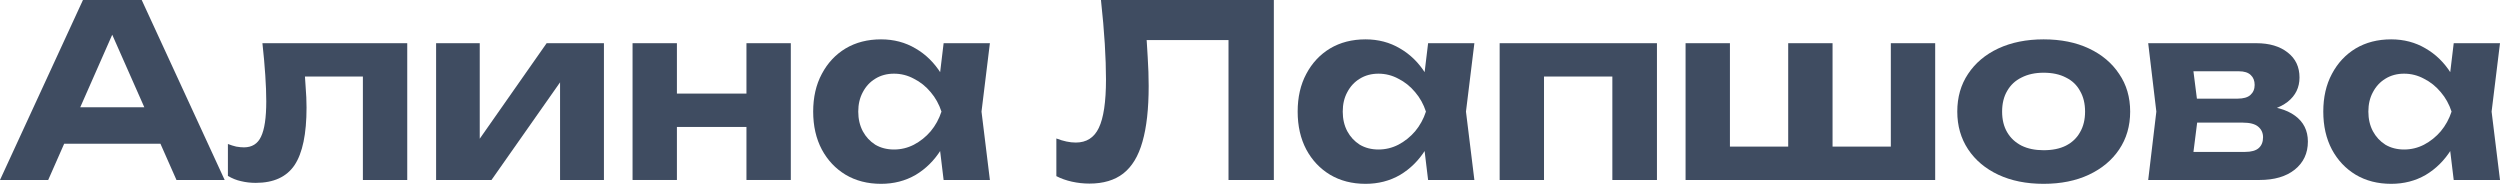 <?xml version="1.0" encoding="UTF-8"?> <svg xmlns="http://www.w3.org/2000/svg" width="136" height="10" viewBox="0 0 136 10" fill="none"><path d="M2.674 7.82V5.836H9.431V7.82H2.674ZM7.709 0L12.222 9.791H9.6L5.726 1.031H6.483L2.622 9.791H0L4.513 0H7.709Z" fill="#3F4C61"></path><path d="M14.276 2.35H22.154V9.791H19.741V3.055L20.85 4.164H15.489L16.519 3.238C16.563 3.768 16.598 4.252 16.624 4.687C16.659 5.113 16.676 5.5 16.676 5.849C16.676 7.285 16.459 8.329 16.024 8.982C15.589 9.626 14.884 9.948 13.911 9.948C13.632 9.948 13.367 9.917 13.115 9.856C12.871 9.804 12.632 9.708 12.398 9.569V7.833C12.554 7.894 12.706 7.942 12.854 7.976C13.011 8.003 13.15 8.016 13.271 8.016C13.706 8.016 14.015 7.824 14.197 7.441C14.389 7.05 14.485 6.406 14.485 5.509C14.485 5.091 14.467 4.621 14.432 4.099C14.398 3.568 14.345 2.985 14.276 2.35Z" fill="#3F4C61"></path><path d="M23.724 9.791V2.35H26.098V8.486L25.55 8.329L29.737 2.35H32.854V9.791H30.467V3.512L31.028 3.681L26.737 9.791H23.724Z" fill="#3F4C61"></path><path d="M34.411 2.35H36.824V9.791H34.411V2.35ZM40.607 2.35H43.02V9.791H40.607V2.35ZM35.794 5.091H41.533V6.906H35.794V5.091Z" fill="#3F4C61"></path><path d="M51.333 9.791L51.007 7.089L51.359 6.071L51.007 5.065L51.333 2.35H53.85L53.394 6.071L53.85 9.791H51.333ZM51.933 6.071C51.803 6.862 51.555 7.554 51.19 8.146C50.824 8.729 50.363 9.186 49.807 9.517C49.25 9.839 48.624 10 47.928 10C47.198 10 46.554 9.835 45.998 9.504C45.45 9.173 45.02 8.716 44.707 8.133C44.394 7.541 44.237 6.854 44.237 6.071C44.237 5.287 44.394 4.604 44.707 4.021C45.02 3.429 45.45 2.968 45.998 2.637C46.554 2.306 47.198 2.141 47.928 2.141C48.624 2.141 49.25 2.306 49.807 2.637C50.363 2.959 50.824 3.412 51.19 3.995C51.563 4.578 51.811 5.27 51.933 6.071ZM46.689 6.071C46.689 6.471 46.772 6.828 46.937 7.141C47.102 7.446 47.328 7.689 47.615 7.872C47.911 8.046 48.25 8.133 48.633 8.133C49.016 8.133 49.376 8.046 49.715 7.872C50.063 7.689 50.368 7.446 50.629 7.141C50.889 6.828 51.085 6.471 51.216 6.071C51.085 5.67 50.889 5.318 50.629 5.013C50.368 4.7 50.063 4.456 49.715 4.282C49.376 4.099 49.016 4.008 48.633 4.008C48.25 4.008 47.911 4.099 47.615 4.282C47.328 4.456 47.102 4.7 46.937 5.013C46.772 5.318 46.689 5.67 46.689 6.071Z" fill="#3F4C61"></path><path d="M59.892 0H69.297V9.791H66.831V1.071L67.94 2.18H61.261L62.305 1.358C62.366 1.967 62.409 2.55 62.435 3.107C62.47 3.655 62.488 4.178 62.488 4.674C62.488 5.918 62.375 6.932 62.148 7.715C61.931 8.49 61.583 9.064 61.105 9.439C60.635 9.804 60.022 9.987 59.266 9.987C58.944 9.987 58.627 9.952 58.314 9.883C58.001 9.813 57.718 9.713 57.466 9.582V7.533C57.848 7.681 58.2 7.755 58.522 7.755C59.105 7.755 59.522 7.489 59.775 6.958C60.035 6.419 60.166 5.54 60.166 4.321C60.166 3.747 60.144 3.103 60.101 2.389C60.057 1.667 59.987 0.87 59.892 0Z" fill="#3F4C61"></path><path d="M77.689 9.791L77.362 7.089L77.715 6.071L77.362 5.065L77.689 2.35H80.206L79.749 6.071L80.206 9.791H77.689ZM78.289 6.071C78.158 6.862 77.91 7.554 77.545 8.146C77.18 8.729 76.719 9.186 76.162 9.517C75.606 9.839 74.98 10 74.284 10C73.554 10 72.91 9.835 72.354 9.504C71.806 9.173 71.375 8.716 71.062 8.133C70.749 7.541 70.593 6.854 70.593 6.071C70.593 5.287 70.749 4.604 71.062 4.021C71.375 3.429 71.806 2.968 72.354 2.637C72.91 2.306 73.554 2.141 74.284 2.141C74.98 2.141 75.606 2.306 76.162 2.637C76.719 2.959 77.18 3.412 77.545 3.995C77.919 4.578 78.167 5.27 78.289 6.071ZM73.045 6.071C73.045 6.471 73.127 6.828 73.293 7.141C73.458 7.446 73.684 7.689 73.971 7.872C74.267 8.046 74.606 8.133 74.989 8.133C75.371 8.133 75.732 8.046 76.071 7.872C76.419 7.689 76.723 7.446 76.984 7.141C77.245 6.828 77.441 6.471 77.571 6.071C77.441 5.67 77.245 5.318 76.984 5.013C76.723 4.7 76.419 4.456 76.071 4.282C75.732 4.099 75.371 4.008 74.989 4.008C74.606 4.008 74.267 4.099 73.971 4.282C73.684 4.456 73.458 4.7 73.293 5.013C73.127 5.318 73.045 5.67 73.045 6.071Z" fill="#3F4C61"></path><path d="M90.138 2.35V9.791H87.712V3.055L88.82 4.164H82.885L83.994 3.055V9.791H81.581V2.35H90.138Z" fill="#3F4C61"></path><path d="M91.695 9.791V2.35H94.108V8.708L93.378 7.976H97.878L97.278 8.708V2.35H99.691V8.708L99.026 7.976H103.591L102.861 8.708V2.35H105.274V9.791H91.695Z" fill="#3F4C61"></path><path d="M111.172 10C110.233 10 109.411 9.835 108.706 9.504C108.002 9.173 107.454 8.712 107.063 8.12C106.672 7.528 106.476 6.845 106.476 6.071C106.476 5.287 106.672 4.604 107.063 4.021C107.454 3.429 108.002 2.968 108.706 2.637C109.42 2.306 110.241 2.141 111.172 2.141C112.111 2.141 112.933 2.306 113.637 2.637C114.341 2.968 114.889 3.429 115.281 4.021C115.681 4.604 115.881 5.287 115.881 6.071C115.881 6.854 115.681 7.541 115.281 8.133C114.889 8.716 114.341 9.173 113.637 9.504C112.933 9.835 112.111 10 111.172 10ZM111.172 8.172C111.65 8.172 112.054 8.09 112.385 7.924C112.724 7.75 112.981 7.507 113.154 7.193C113.337 6.88 113.428 6.506 113.428 6.071C113.428 5.635 113.337 5.261 113.154 4.948C112.981 4.626 112.724 4.382 112.385 4.217C112.054 4.043 111.65 3.956 111.172 3.956C110.711 3.956 110.311 4.043 109.972 4.217C109.633 4.382 109.372 4.626 109.189 4.948C109.006 5.261 108.915 5.635 108.915 6.071C108.915 6.506 109.006 6.88 109.189 7.193C109.372 7.507 109.633 7.75 109.972 7.924C110.311 8.09 110.711 8.172 111.172 8.172Z" fill="#3F4C61"></path><path d="M116.862 9.791L117.305 6.071L116.862 2.35H122.745C123.458 2.35 124.027 2.52 124.454 2.859C124.88 3.19 125.093 3.642 125.093 4.217C125.093 4.756 124.88 5.196 124.454 5.535C124.027 5.866 123.436 6.066 122.68 6.136L122.849 5.744C123.719 5.77 124.384 5.953 124.845 6.292C125.314 6.632 125.549 7.102 125.549 7.702C125.549 8.338 125.31 8.847 124.832 9.23C124.362 9.604 123.723 9.791 122.914 9.791H116.862ZM119.197 9.269L118.258 8.264H122.132C122.471 8.264 122.719 8.194 122.875 8.055C123.032 7.916 123.11 7.72 123.11 7.467C123.11 7.232 123.023 7.041 122.849 6.893C122.675 6.745 122.397 6.671 122.014 6.671H118.74V5.366H121.727C122.04 5.366 122.271 5.3 122.419 5.17C122.575 5.03 122.653 4.848 122.653 4.621C122.653 4.395 122.584 4.217 122.445 4.086C122.306 3.947 122.088 3.877 121.793 3.877H118.271L119.197 2.885L119.601 6.071L119.197 9.269Z" fill="#3F4C61"></path><path d="M133.482 9.791L133.156 7.089L133.509 6.071L133.156 5.065L133.482 2.35H136L135.543 6.071L136 9.791H133.482ZM134.083 6.071C133.952 6.862 133.704 7.554 133.339 8.146C132.974 8.729 132.513 9.186 131.956 9.517C131.4 9.839 130.774 10 130.078 10C129.348 10 128.704 9.835 128.147 9.504C127.6 9.173 127.169 8.716 126.856 8.133C126.543 7.541 126.387 6.854 126.387 6.071C126.387 5.287 126.543 4.604 126.856 4.021C127.169 3.429 127.6 2.968 128.147 2.637C128.704 2.306 129.348 2.141 130.078 2.141C130.774 2.141 131.4 2.306 131.956 2.637C132.513 2.959 132.974 3.412 133.339 3.995C133.713 4.578 133.961 5.27 134.083 6.071ZM128.839 6.071C128.839 6.471 128.921 6.828 129.087 7.141C129.252 7.446 129.478 7.689 129.765 7.872C130.061 8.046 130.4 8.133 130.782 8.133C131.165 8.133 131.526 8.046 131.865 7.872C132.213 7.689 132.517 7.446 132.778 7.141C133.039 6.828 133.235 6.471 133.365 6.071C133.235 5.67 133.039 5.318 132.778 5.013C132.517 4.7 132.213 4.456 131.865 4.282C131.526 4.099 131.165 4.008 130.782 4.008C130.4 4.008 130.061 4.099 129.765 4.282C129.478 4.456 129.252 4.7 129.087 5.013C128.921 5.318 128.839 5.67 128.839 6.071Z" fill="#3F4C61"></path></svg> 